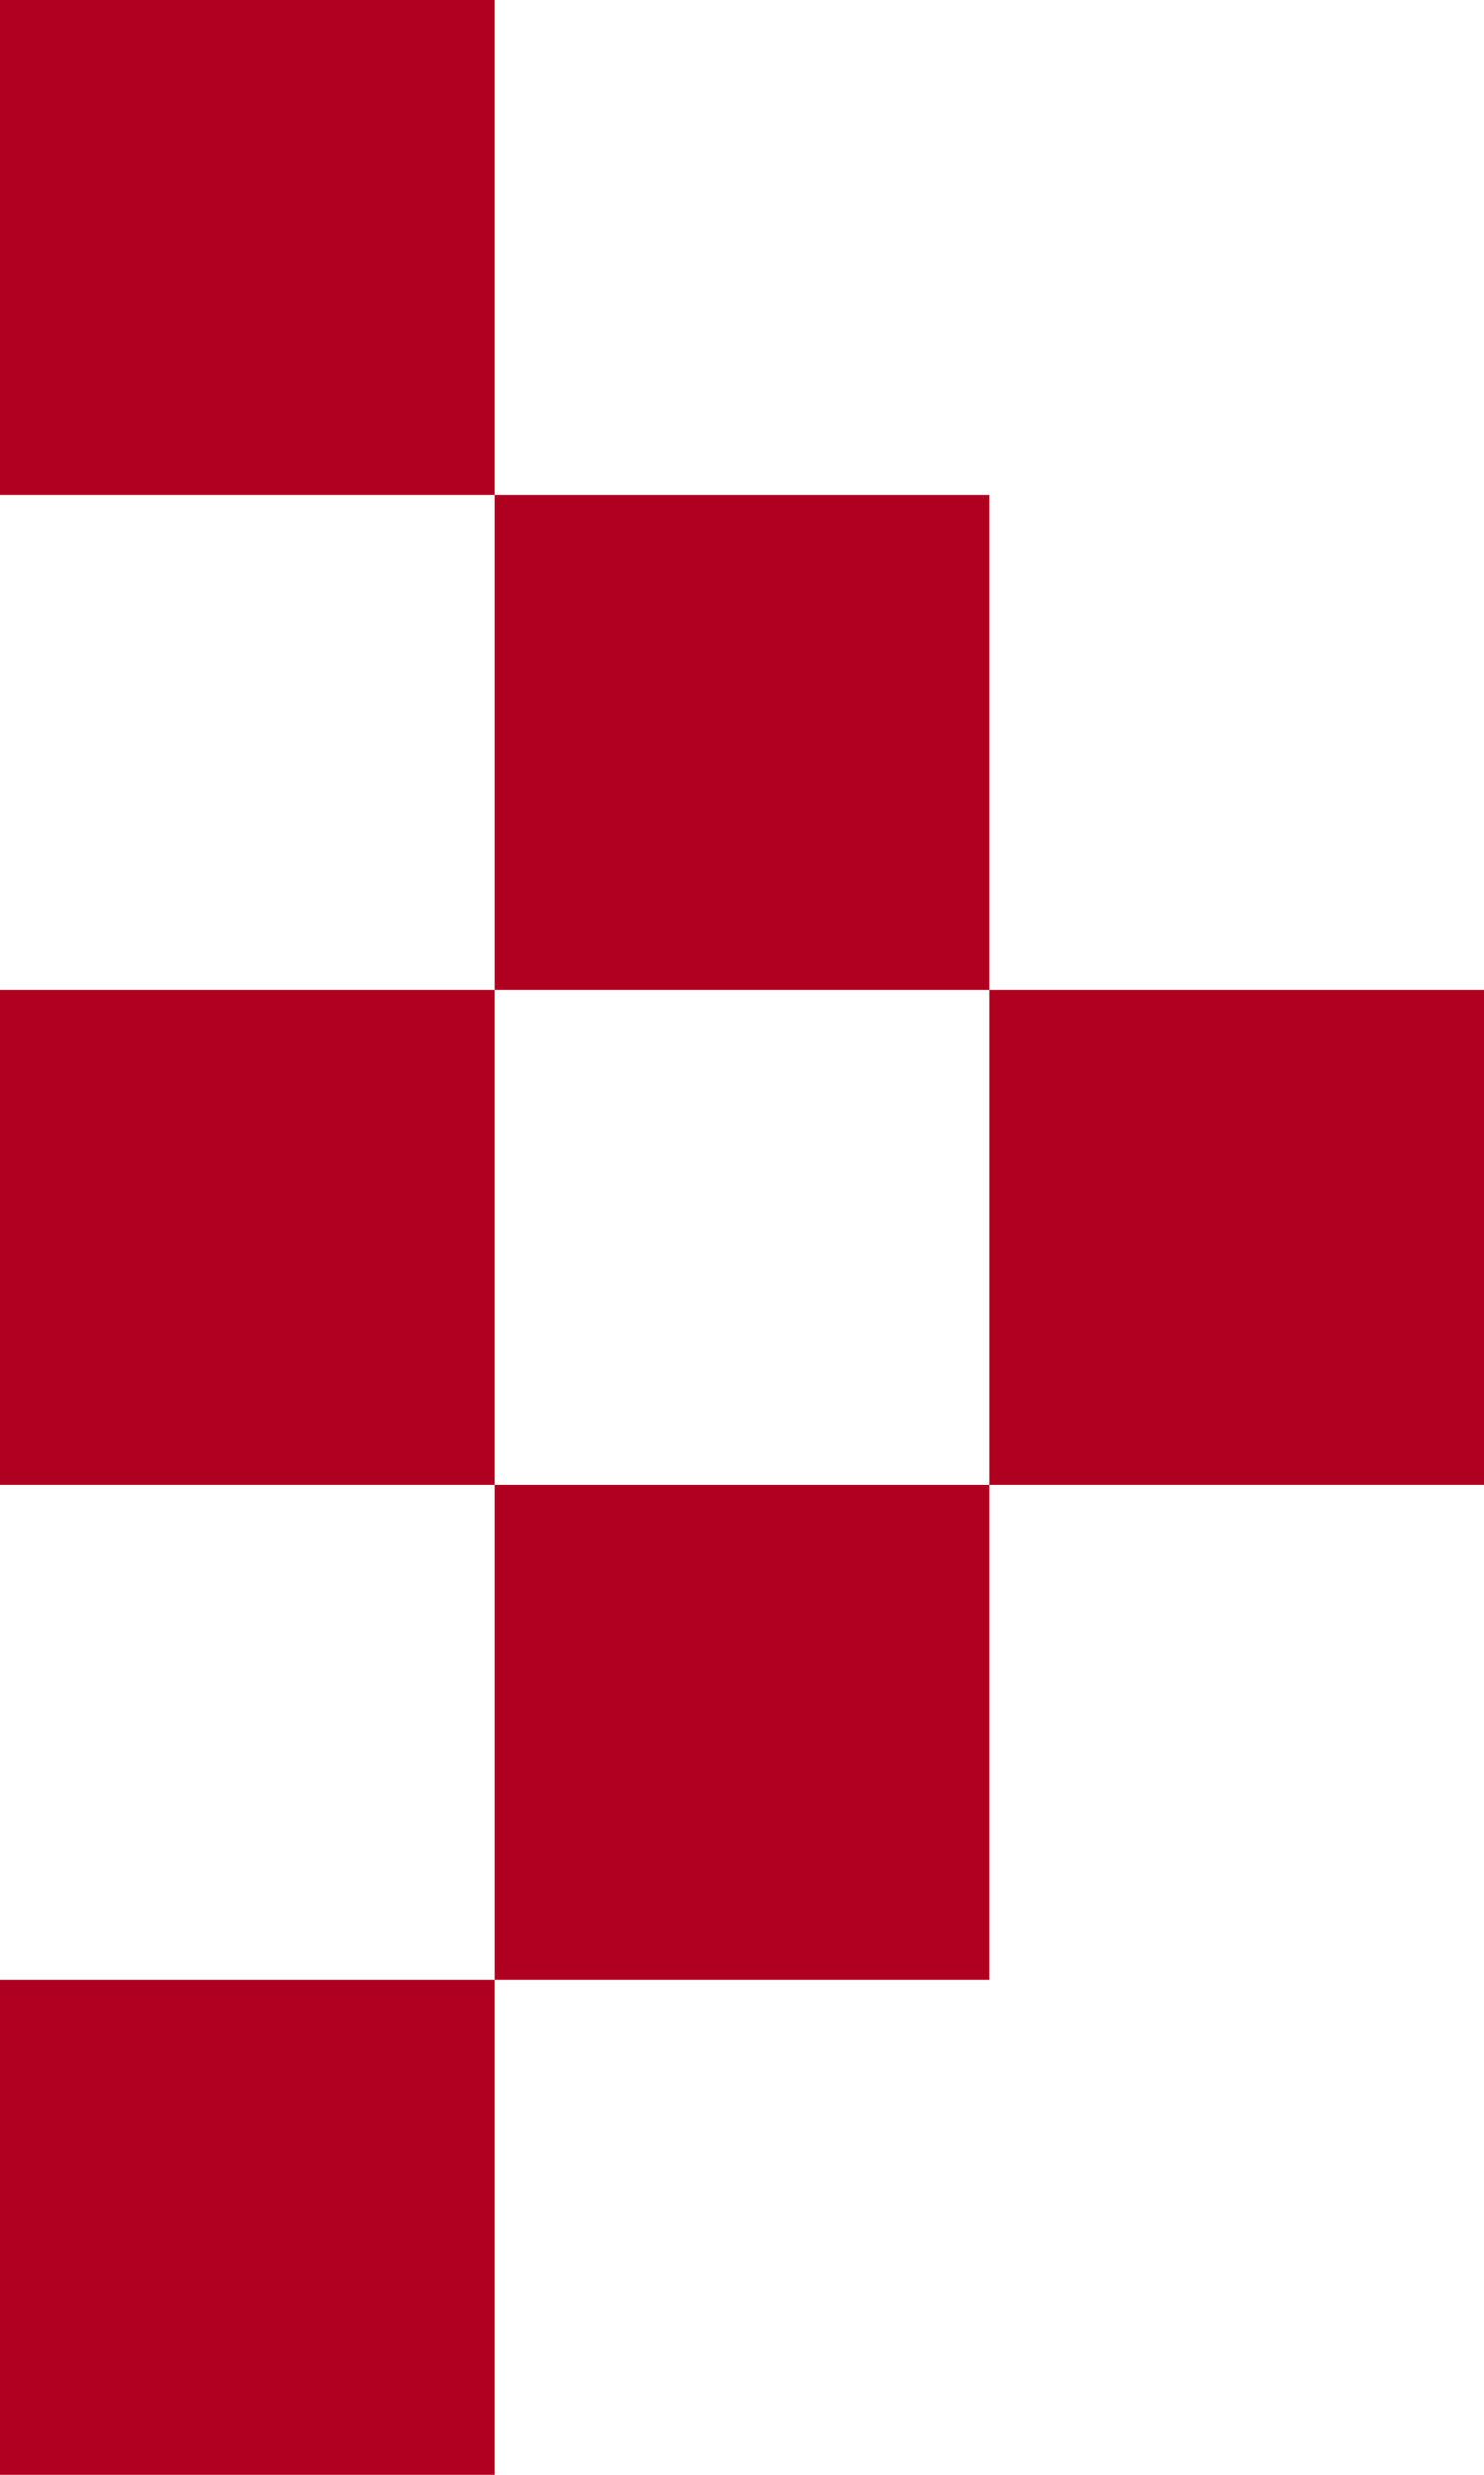 <svg xmlns="http://www.w3.org/2000/svg" xmlns:xlink="http://www.w3.org/1999/xlink" version="1.1" id="Ebene_1" x="0px" y="0px" width="6px" height="10px" viewBox="0 0 6 10" style="enable-background:new 0 0 6 10;" xml:space="preserve">
<g>
	<rect x="4" y="4" width="2" height="2" fill="#b0001f"/>
	<rect x="2" y="2" width="2" height="2" fill="#b0001f"/>
	<rect x="2" y="6" width="2" height="2" fill="#b0001f"/>
	<rect width="2" height="2" fill="#b0001f"/>
	<rect y="4" width="2" height="2" fill="#b0001f"/>
	<rect y="8" width="2" height="2" fill="#b0001f"/>
</g>
</svg>